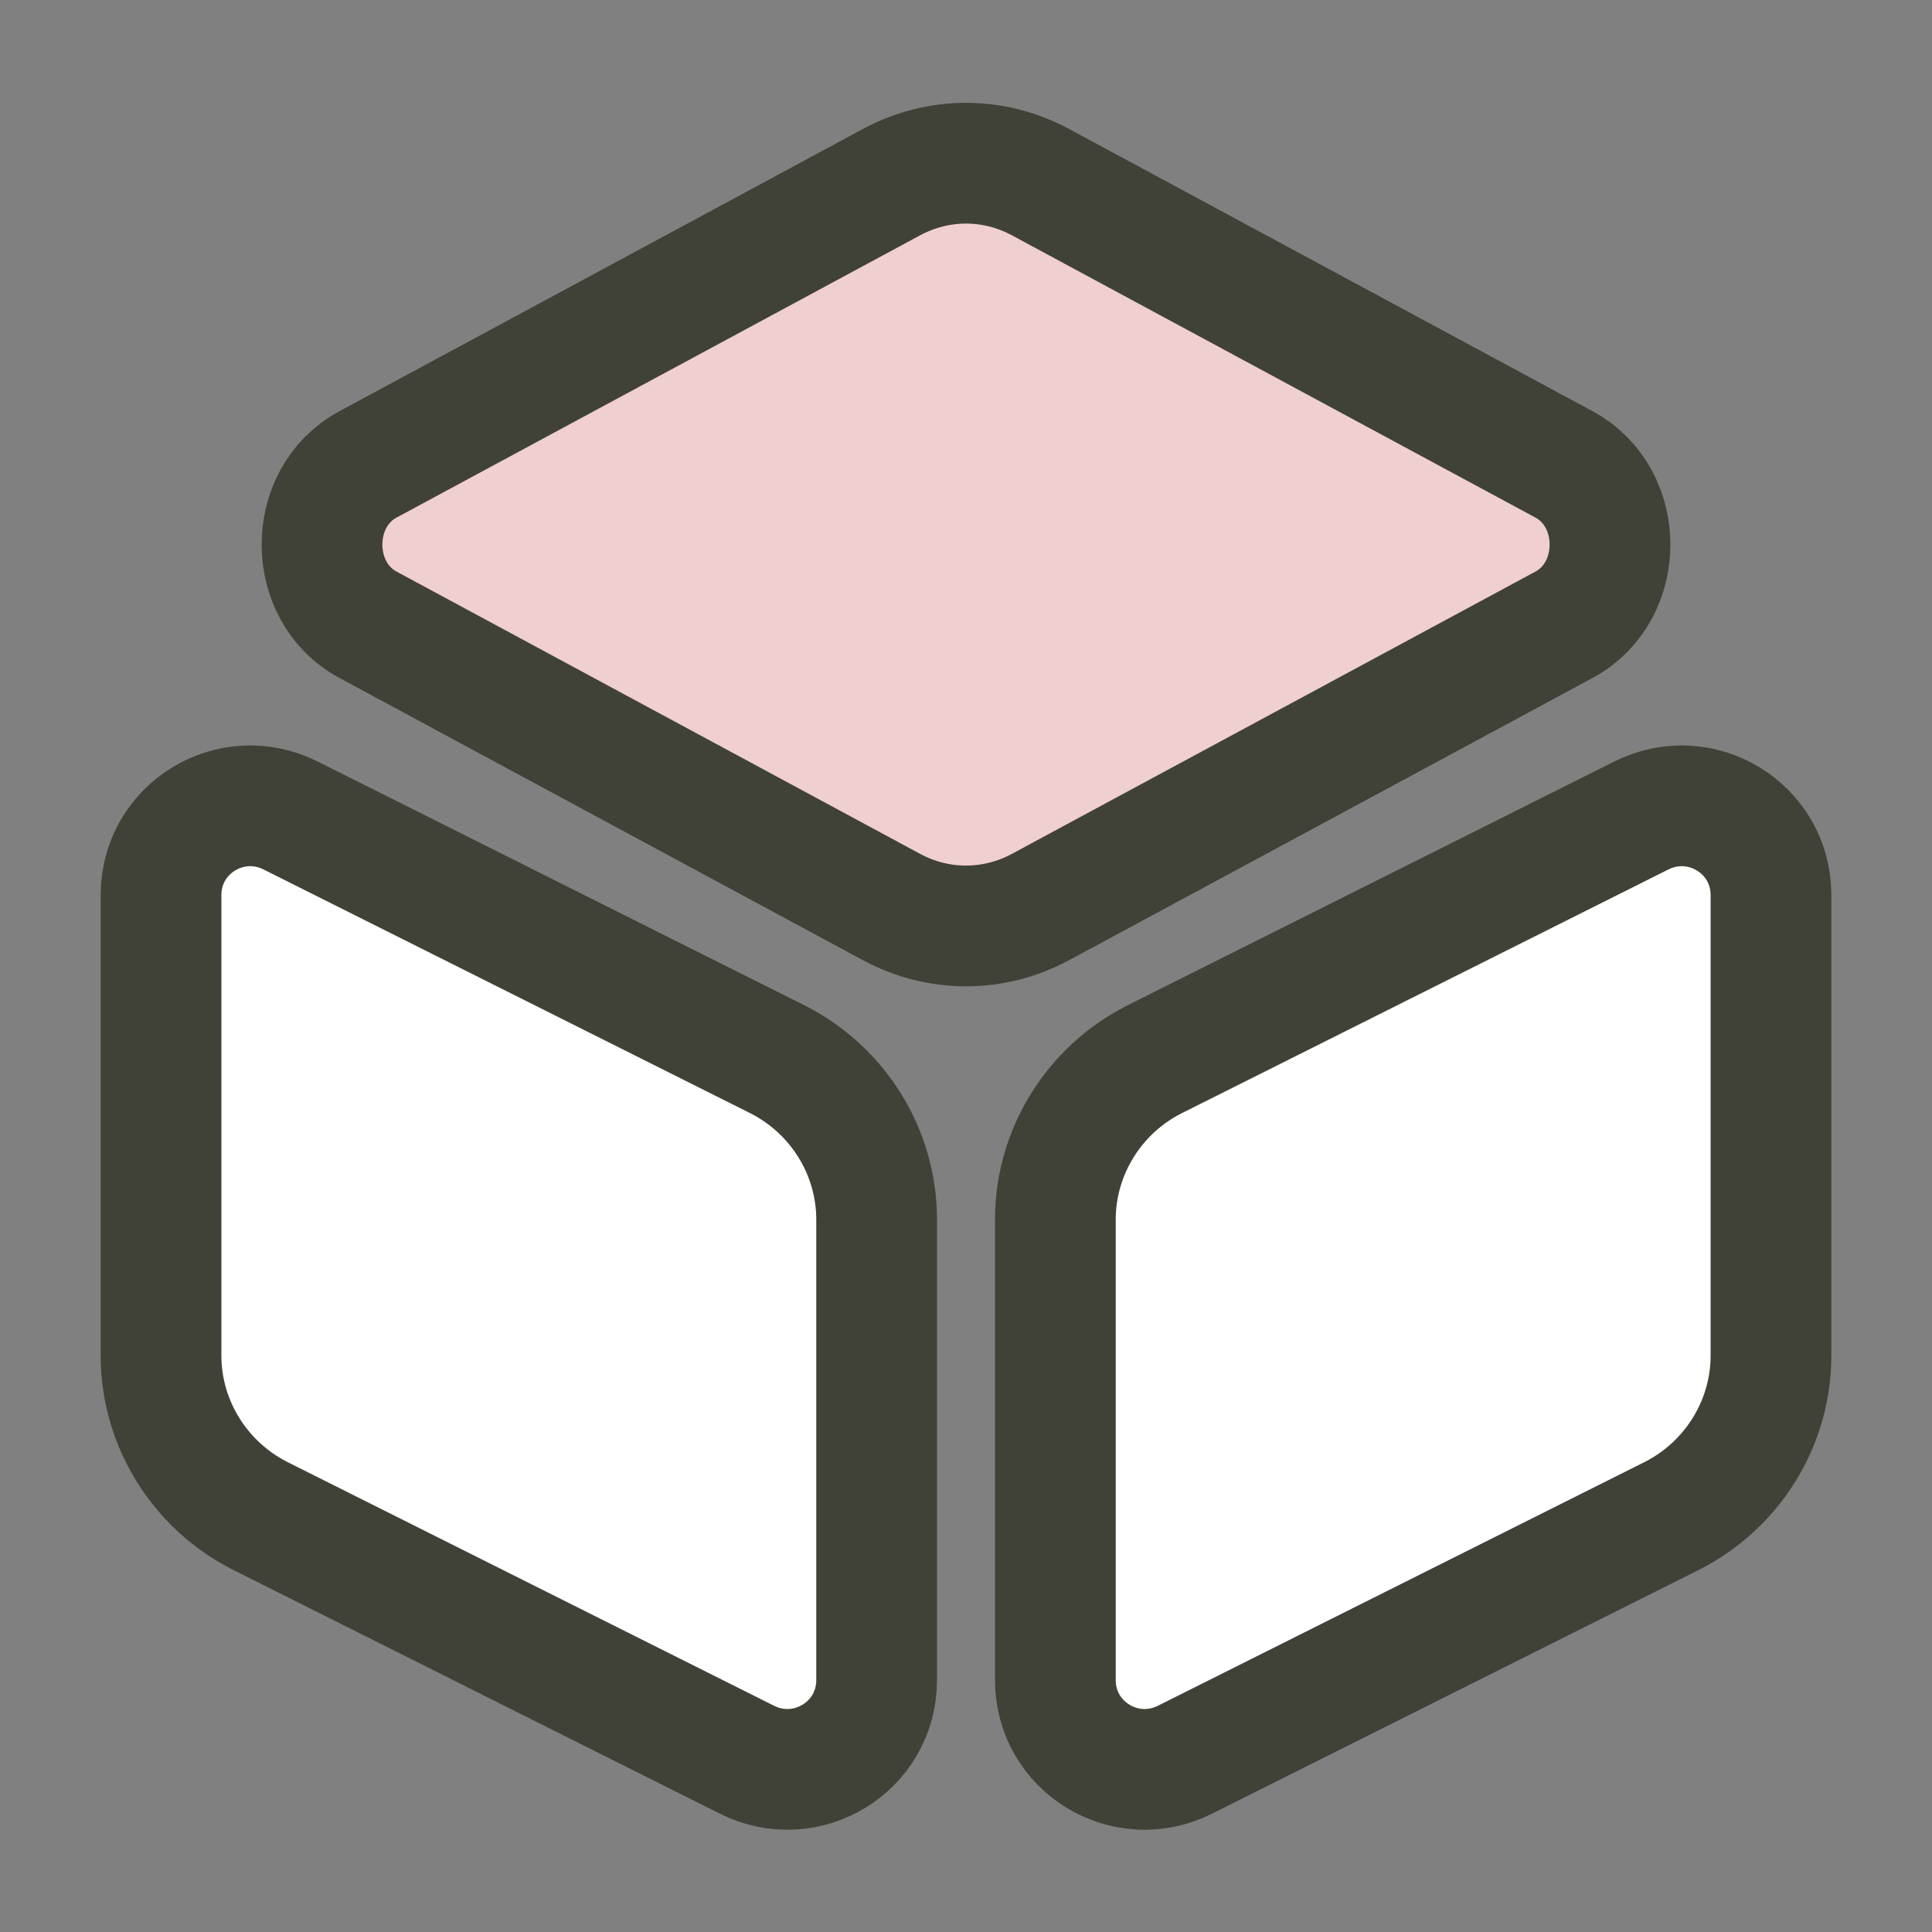 <svg width="32" height="32" viewBox="0 0 32 32" fill="none" xmlns="http://www.w3.org/2000/svg">
<rect x="0" y="0" width="32" height="32" fill="#808080" stroke="none"/>
<g id="Master/24x24/Prototypes">
<path id="Vector" d="M17.227 3.013L25.907 7.693C26.92 8.24 26.92 9.8 25.907 10.347L17.227 15.027C16.453 15.44 15.547 15.44 14.773 15.027L6.093 10.347C5.08 9.8 5.08 8.24 6.093 7.693L14.773 3.013C15.547 2.6 16.453 2.6 17.227 3.013Z" fill="#EFCFD0" stroke="#414237" stroke-width="2" stroke-linecap="round" stroke-linejoin="round"/>
<path id="Vector_2" d="M4.813 13.507L12.88 17.547C13.88 18.053 14.52 19.08 14.52 20.2V27.827C14.52 28.933 13.36 29.64 12.373 29.147L4.307 25.107C3.307 24.6 2.667 23.573 2.667 22.453V14.827C2.667 13.72 3.827 13.013 4.813 13.507Z" fill="white" stroke="#414237" stroke-width="2" stroke-linecap="round" stroke-linejoin="round"/>
<path id="Vector_3" d="M27.186 13.507L19.12 17.547C18.12 18.053 17.48 19.08 17.48 20.2V27.827C17.48 28.933 18.64 29.64 19.626 29.147L27.693 25.107C28.693 24.6 29.333 23.573 29.333 22.453V14.827C29.333 13.72 28.173 13.013 27.186 13.507Z" fill="white" stroke="#414237" stroke-width="2" stroke-linecap="round" stroke-linejoin="round"/>
</g>
</svg>
